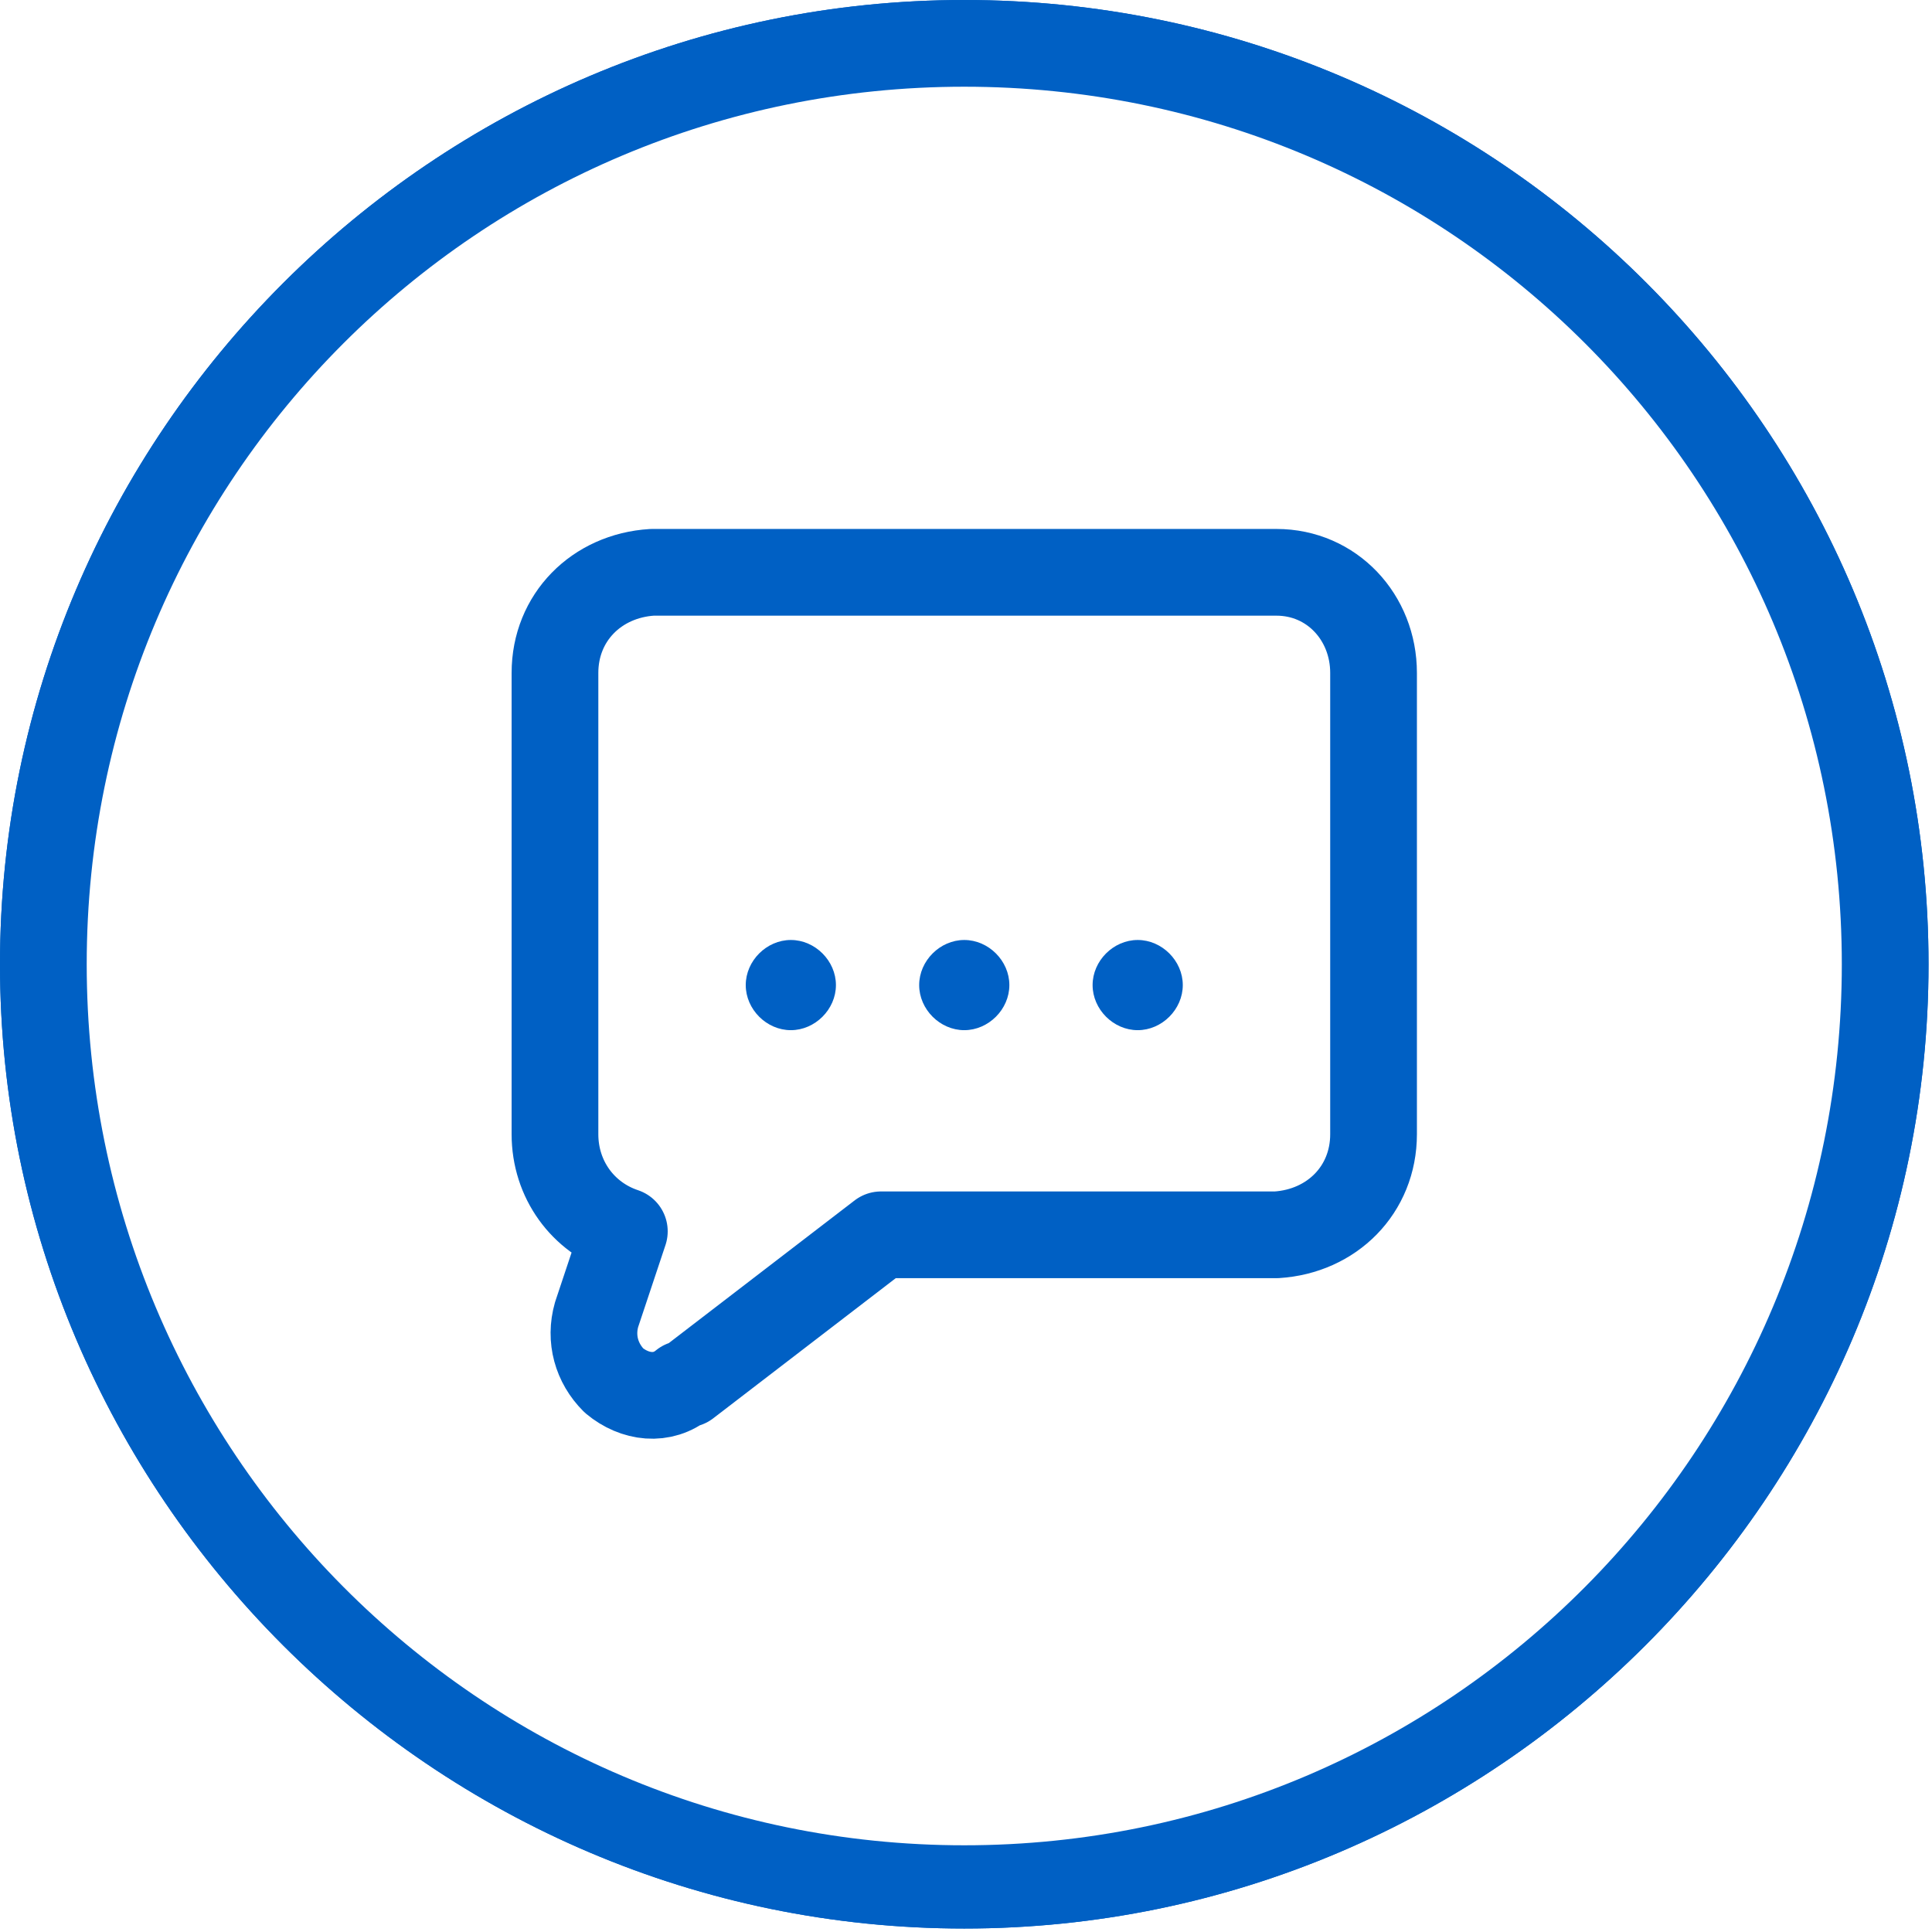 <?xml version="1.0" encoding="utf-8"?>
<!-- Generator: Adobe Illustrator 21.1.0, SVG Export Plug-In . SVG Version: 6.00 Build 0)  -->
<svg version="1.1" id="Слой_1" xmlns="http://www.w3.org/2000/svg" xmlns:xlink="http://www.w3.org/1999/xlink" x="0px" y="0px"
	 viewBox="0 0 55.7 55.7" style="enable-background:new 0 0 55.7 55.7;" xml:space="preserve">
<style type="text/css">
	.st0{clip-path:url(#SVGID_2_);fill:#0060C4;}
	.st1{clip-path:url(#SVGID_2_);fill:none;stroke:#0060C4;stroke-width:2.5;stroke-linecap:round;stroke-linejoin:round;}
</style>
<g>
	<defs>
		<rect id="SVGID_1_" y="0" width="55.7" height="55.7"/>
	</defs>
	<clipPath id="SVGID_2_">
		<use xlink:href="#SVGID_1_"  style="overflow:visible;"/>
	</clipPath>
	<path class="st0" d="M27.8,0C12.5,0,0,12.5,0,27.8s12.5,27.8,27.8,27.8s27.8-12.5,27.8-27.8S43.2,0,27.8,0 M27.8,53.3
		c-14.1,0-25.5-11.4-25.5-25.5S13.7,2.3,27.8,2.3s25.5,11.4,25.5,25.5S41.9,53.3,27.8,53.3"/>
	<path class="st0" d="M27.8,2.5c14,0,25.3,11.3,25.3,25.3S41.8,53.2,27.8,53.2S2.5,41.8,2.5,27.8C2.5,13.8,13.8,2.5,27.8,2.5
		 M27.8,0C12.5,0,0,12.5,0,27.8s12.5,27.8,27.8,27.8s27.8-12.5,27.8-27.8S43.2,0,27.8,0"/>
	<path class="st1" d="M17.7,39.8c-0.5-0.5-0.7-1.2-0.5-1.9l0.8-2.4c-1.2-0.4-2-1.5-2-2.8V19.4c0-1.6,1.2-2.8,2.8-2.9h18
		c1.6,0,2.8,1.3,2.8,2.9v13.3c0,1.6-1.2,2.8-2.8,2.9H25.4l-5.6,4.3l-0.1,0C19.1,40.4,18.3,40.3,17.7,39.8L17.7,39.8z"/>
	<path class="st0" d="M24.1,28.4c0,0.7-0.6,1.3-1.3,1.3c-0.7,0-1.3-0.6-1.3-1.3c0-0.7,0.6-1.3,1.3-1.3
		C23.5,27.1,24.1,27.7,24.1,28.4"/>
	<path class="st0" d="M29.1,28.4c0,0.7-0.6,1.3-1.3,1.3c-0.7,0-1.3-0.6-1.3-1.3c0-0.7,0.6-1.3,1.3-1.3
		C28.5,27.1,29.1,27.7,29.1,28.4"/>
	<path class="st0" d="M34.1,28.4c0,0.7-0.6,1.3-1.3,1.3c-0.7,0-1.3-0.6-1.3-1.3c0-0.7,0.6-1.3,1.3-1.3
		C33.5,27.1,34.1,27.7,34.1,28.4"/>
</g>
</svg>
